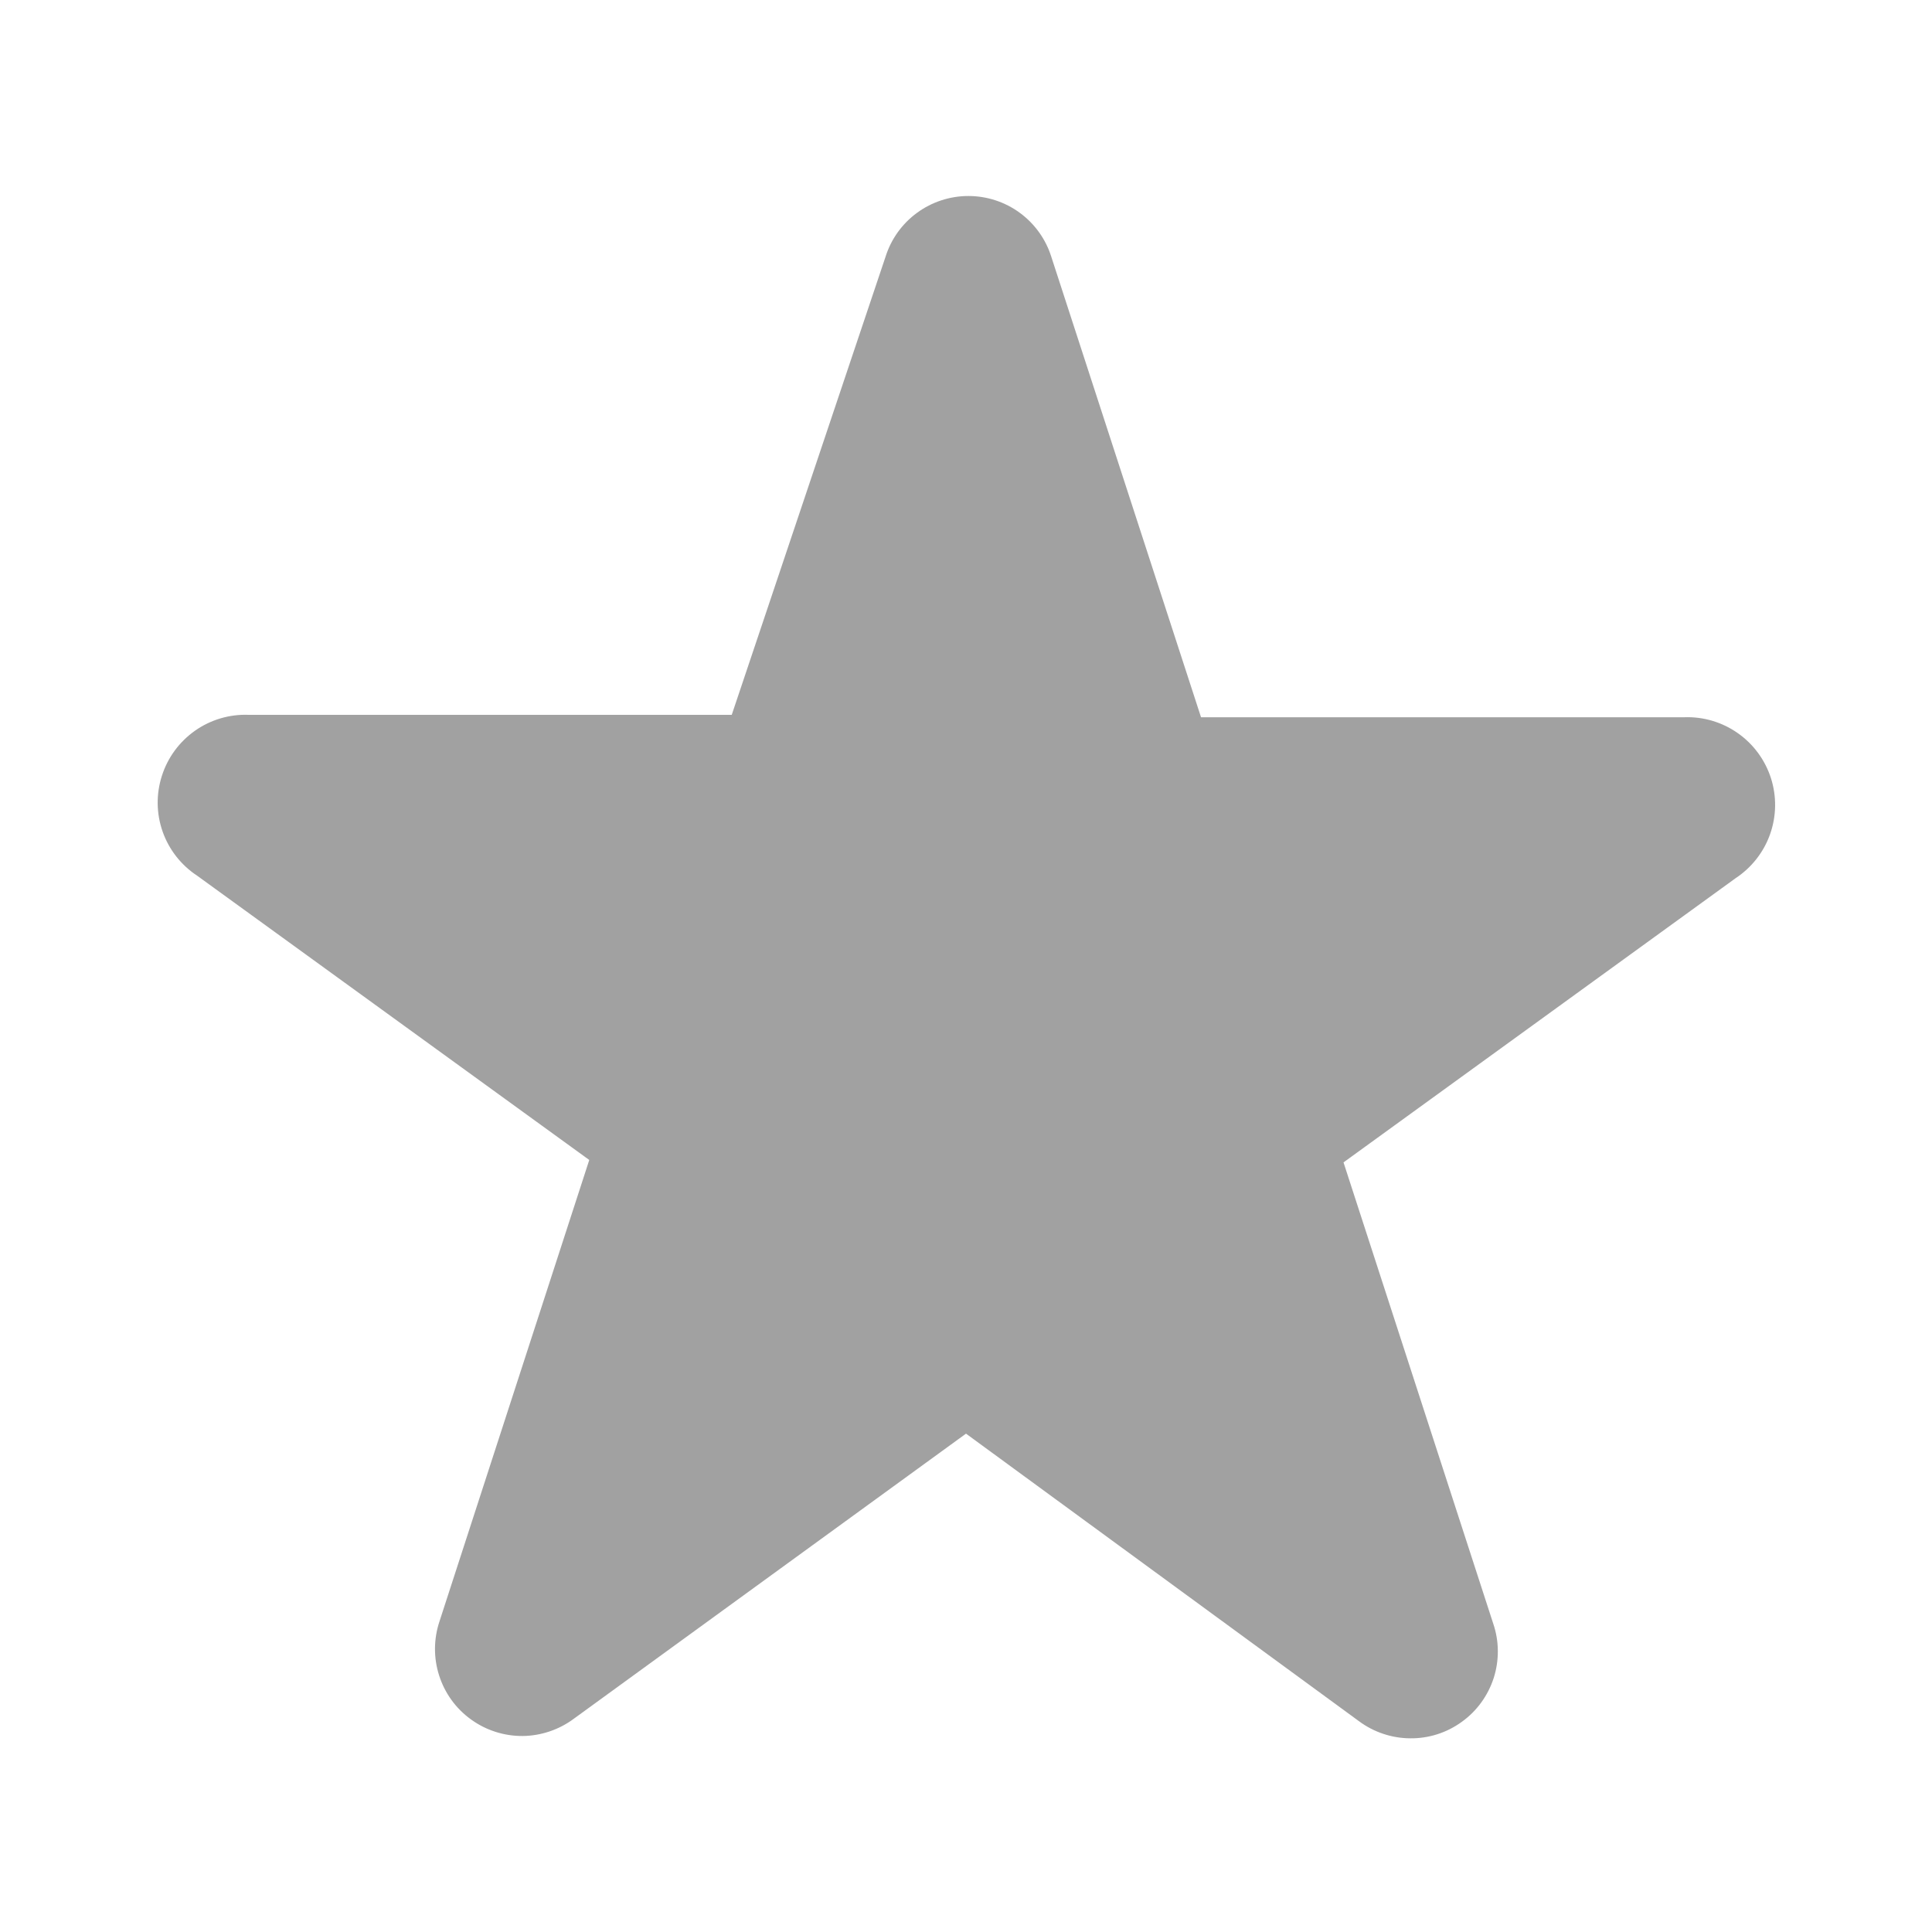 <svg width="20" height="20" viewBox="0 0 20 20" fill="none" xmlns="http://www.w3.org/2000/svg">
<path fill-rule="evenodd" clip-rule="evenodd" d="M9.167 2.658C9.224 2.476 9.338 2.316 9.493 2.203C9.647 2.09 9.834 2.029 10.025 2.029C10.216 2.029 10.403 2.09 10.557 2.203C10.711 2.316 10.826 2.476 10.883 2.658L12.433 7.425H17.433C17.631 7.417 17.827 7.475 17.989 7.589C18.152 7.703 18.272 7.867 18.333 8.056C18.393 8.245 18.39 8.448 18.324 8.635C18.258 8.822 18.132 8.982 17.967 9.091L13.908 12.033L15.458 16.808C15.52 16.99 15.521 17.187 15.463 17.37C15.404 17.552 15.289 17.712 15.133 17.824C14.978 17.937 14.791 17.997 14.599 17.995C14.407 17.994 14.22 17.931 14.067 17.817L10 14.841L5.942 17.791C5.788 17.906 5.601 17.969 5.41 17.971C5.218 17.972 5.03 17.912 4.875 17.799C4.719 17.687 4.604 17.527 4.546 17.345C4.487 17.162 4.489 16.965 4.55 16.783L6.1 12.008L2.042 9.066C1.876 8.957 1.75 8.797 1.684 8.61C1.618 8.423 1.615 8.22 1.676 8.031C1.736 7.842 1.857 7.678 2.019 7.564C2.181 7.45 2.377 7.392 2.575 7.4H7.575L9.167 2.658Z" fill="#a1a1a1"/>
</svg>
